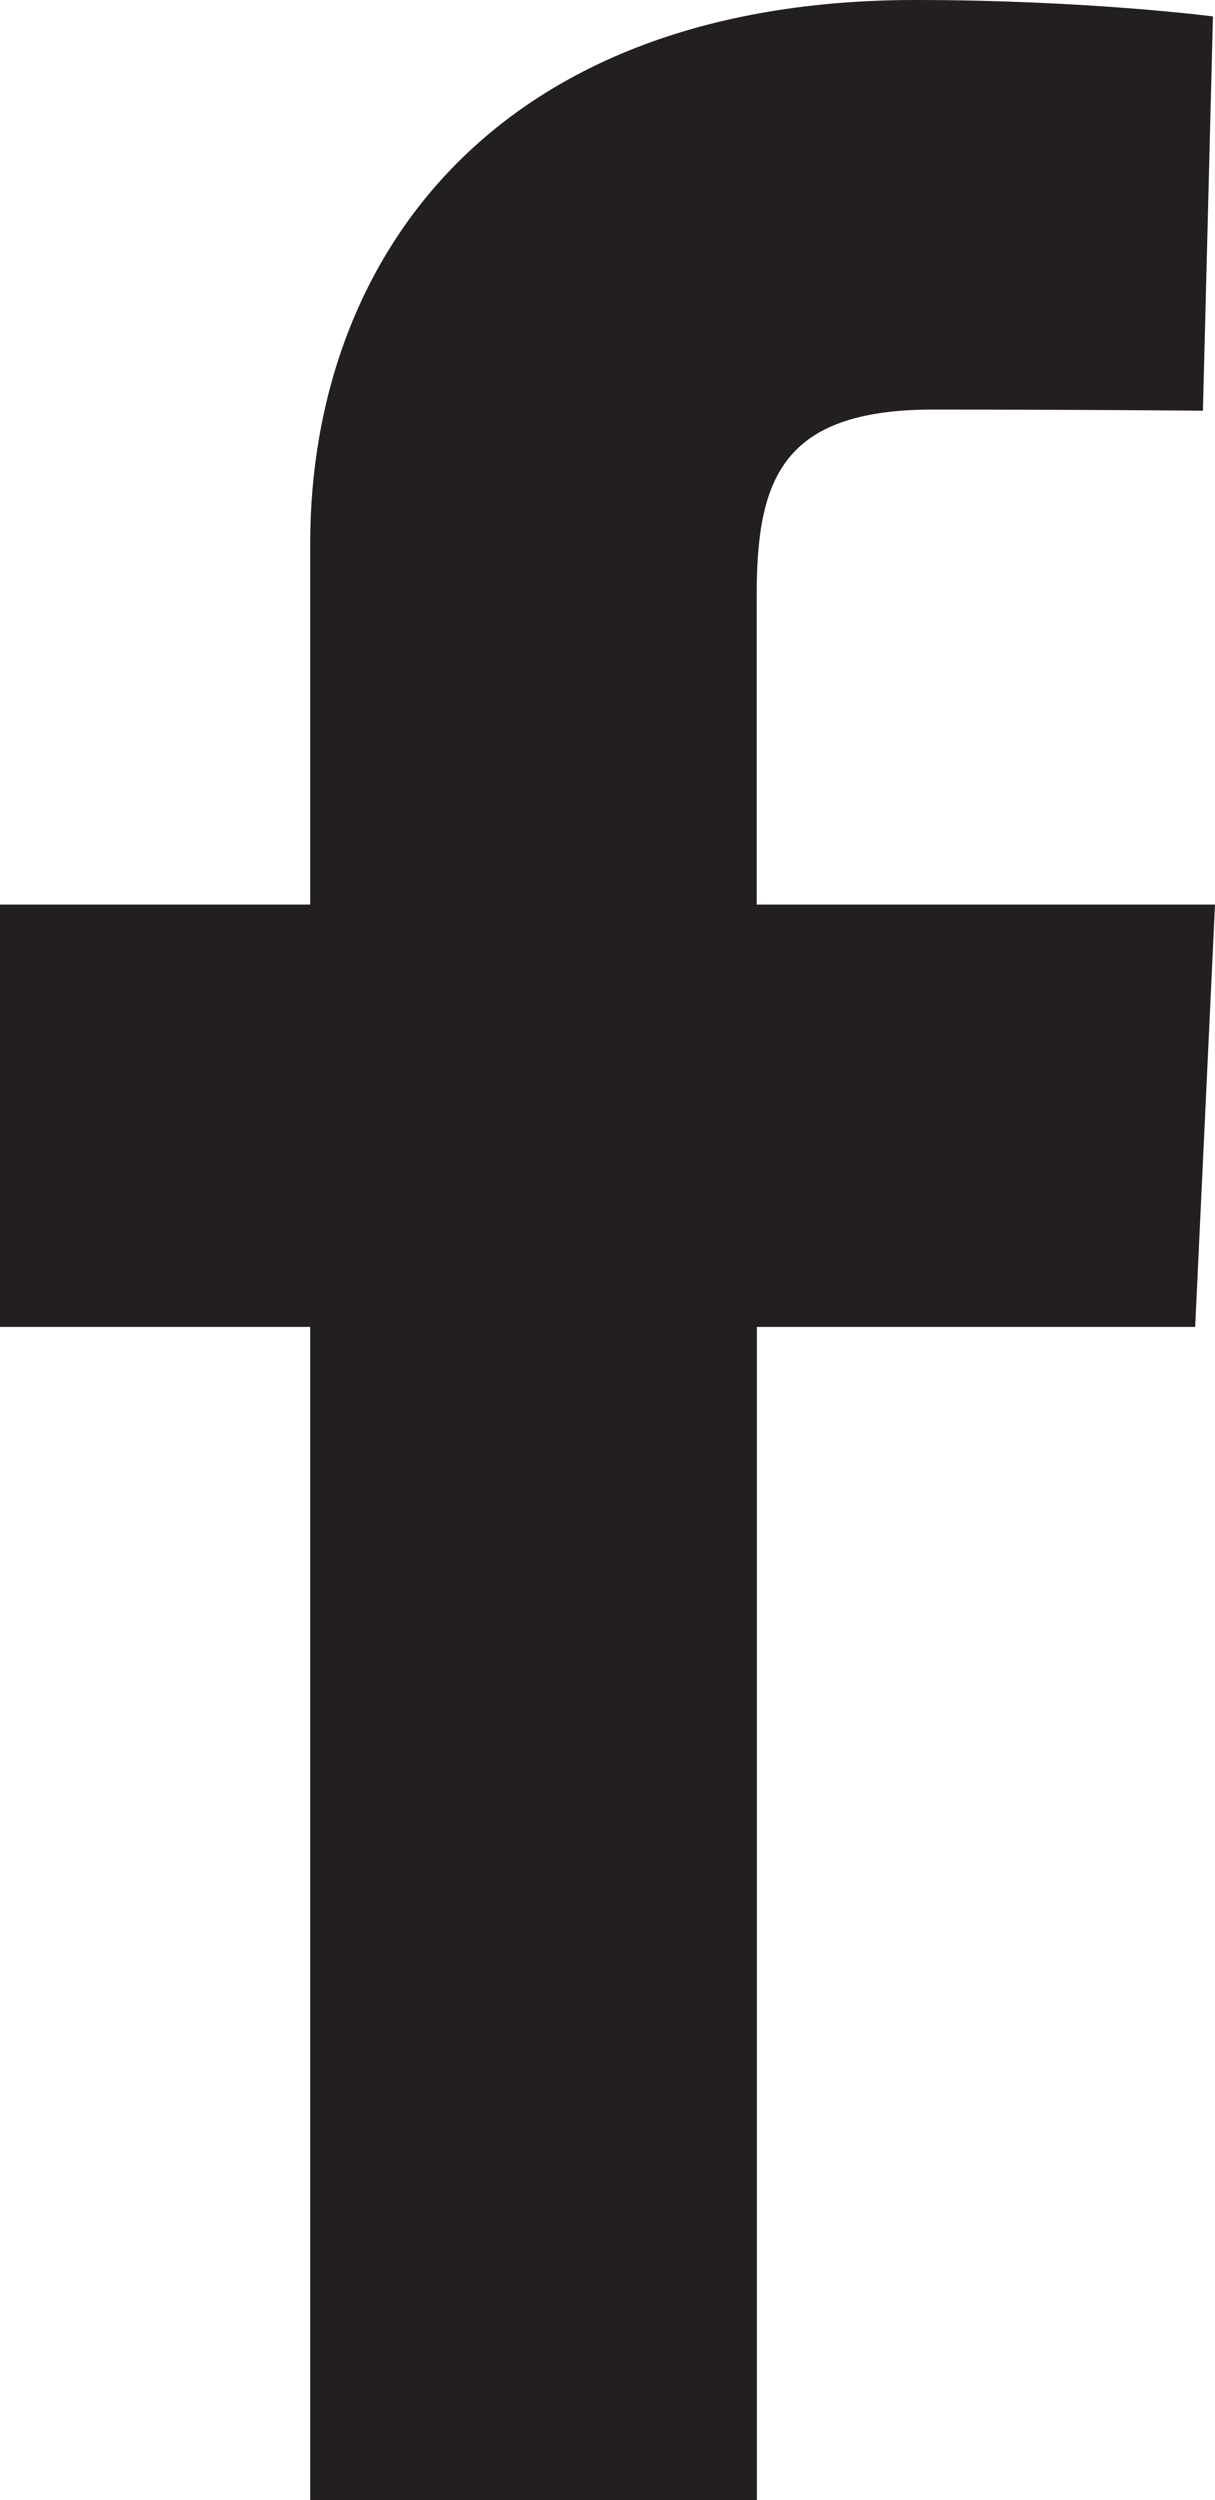 <?xml version="1.0" encoding="UTF-8"?><svg id="Layer_1" xmlns="http://www.w3.org/2000/svg" viewBox="0 0 53.31 109.69"><defs><style>.cls-1{fill:#231f20;}</style></defs><path class="cls-1" d="M13.61,109.69v-51.47H0v-18.53h13.61v-15.83C13.61,11.42,21.65,0,40.17,0c7.5,0,13.05.72,13.05.72l-.44,17.3s-5.66-.05-11.83-.05c-6.68,0-7.75,3.08-7.75,8.19,0,4.04,0-8.61,0,13.53h20.11l-.87,18.53h-19.23v51.47H13.61Z"/></svg>